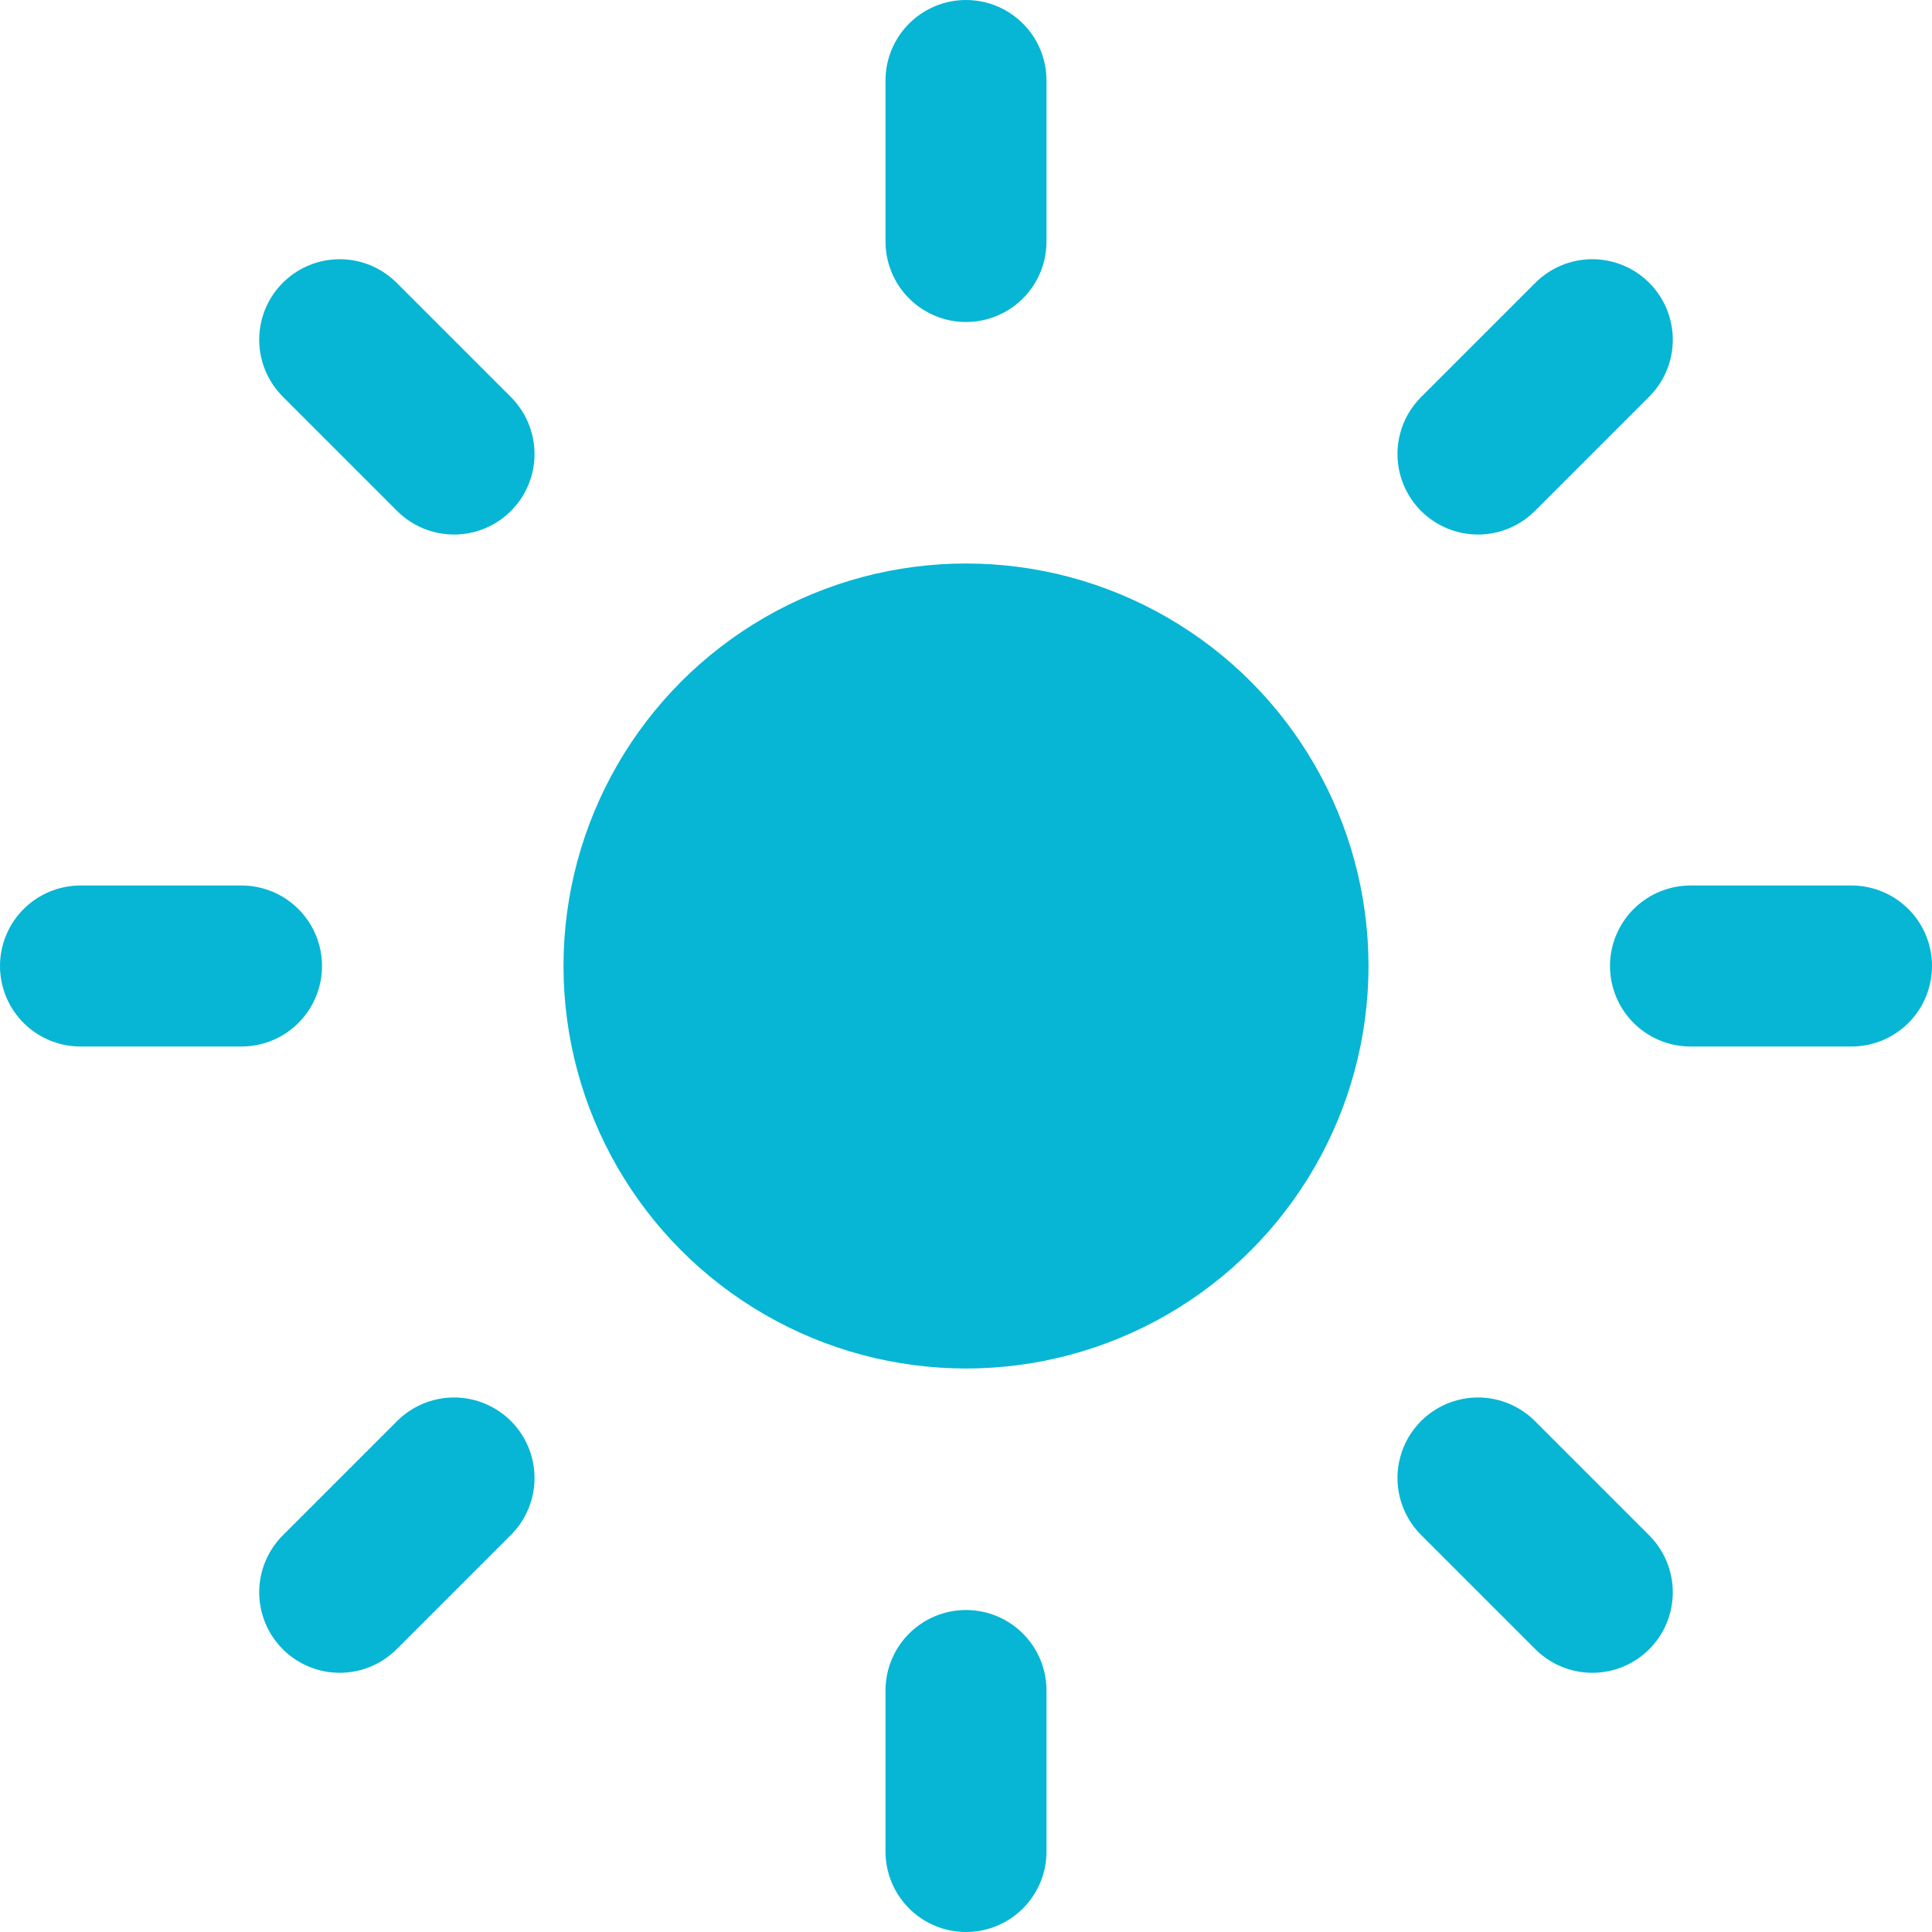 <svg width="32" height="32" viewBox="0 0 24 24" fill="none" xmlns="http://www.w3.org/2000/svg">
  <circle cx="12" cy="12" r="5" fill="#06b6d4"/>
  <line x1="12" y1="1" x2="12" y2="3" stroke="#06b6d4" stroke-width="2" stroke-linecap="round"/>
  <line x1="12" y1="21" x2="12" y2="23" stroke="#06b6d4" stroke-width="2" stroke-linecap="round"/>
  <line x1="4.22" y1="4.22" x2="5.64" y2="5.64" stroke="#06b6d4" stroke-width="2" stroke-linecap="round"/>
  <line x1="18.36" y1="18.36" x2="19.78" y2="19.78" stroke="#06b6d4" stroke-width="2" stroke-linecap="round"/>
  <line x1="1" y1="12" x2="3" y2="12" stroke="#06b6d4" stroke-width="2" stroke-linecap="round"/>
  <line x1="21" y1="12" x2="23" y2="12" stroke="#06b6d4" stroke-width="2" stroke-linecap="round"/>
  <line x1="4.22" y1="19.78" x2="5.64" y2="18.36" stroke="#06b6d4" stroke-width="2" stroke-linecap="round"/>
  <line x1="18.36" y1="5.64" x2="19.78" y2="4.22" stroke="#06b6d4" stroke-width="2" stroke-linecap="round"/>
</svg>
